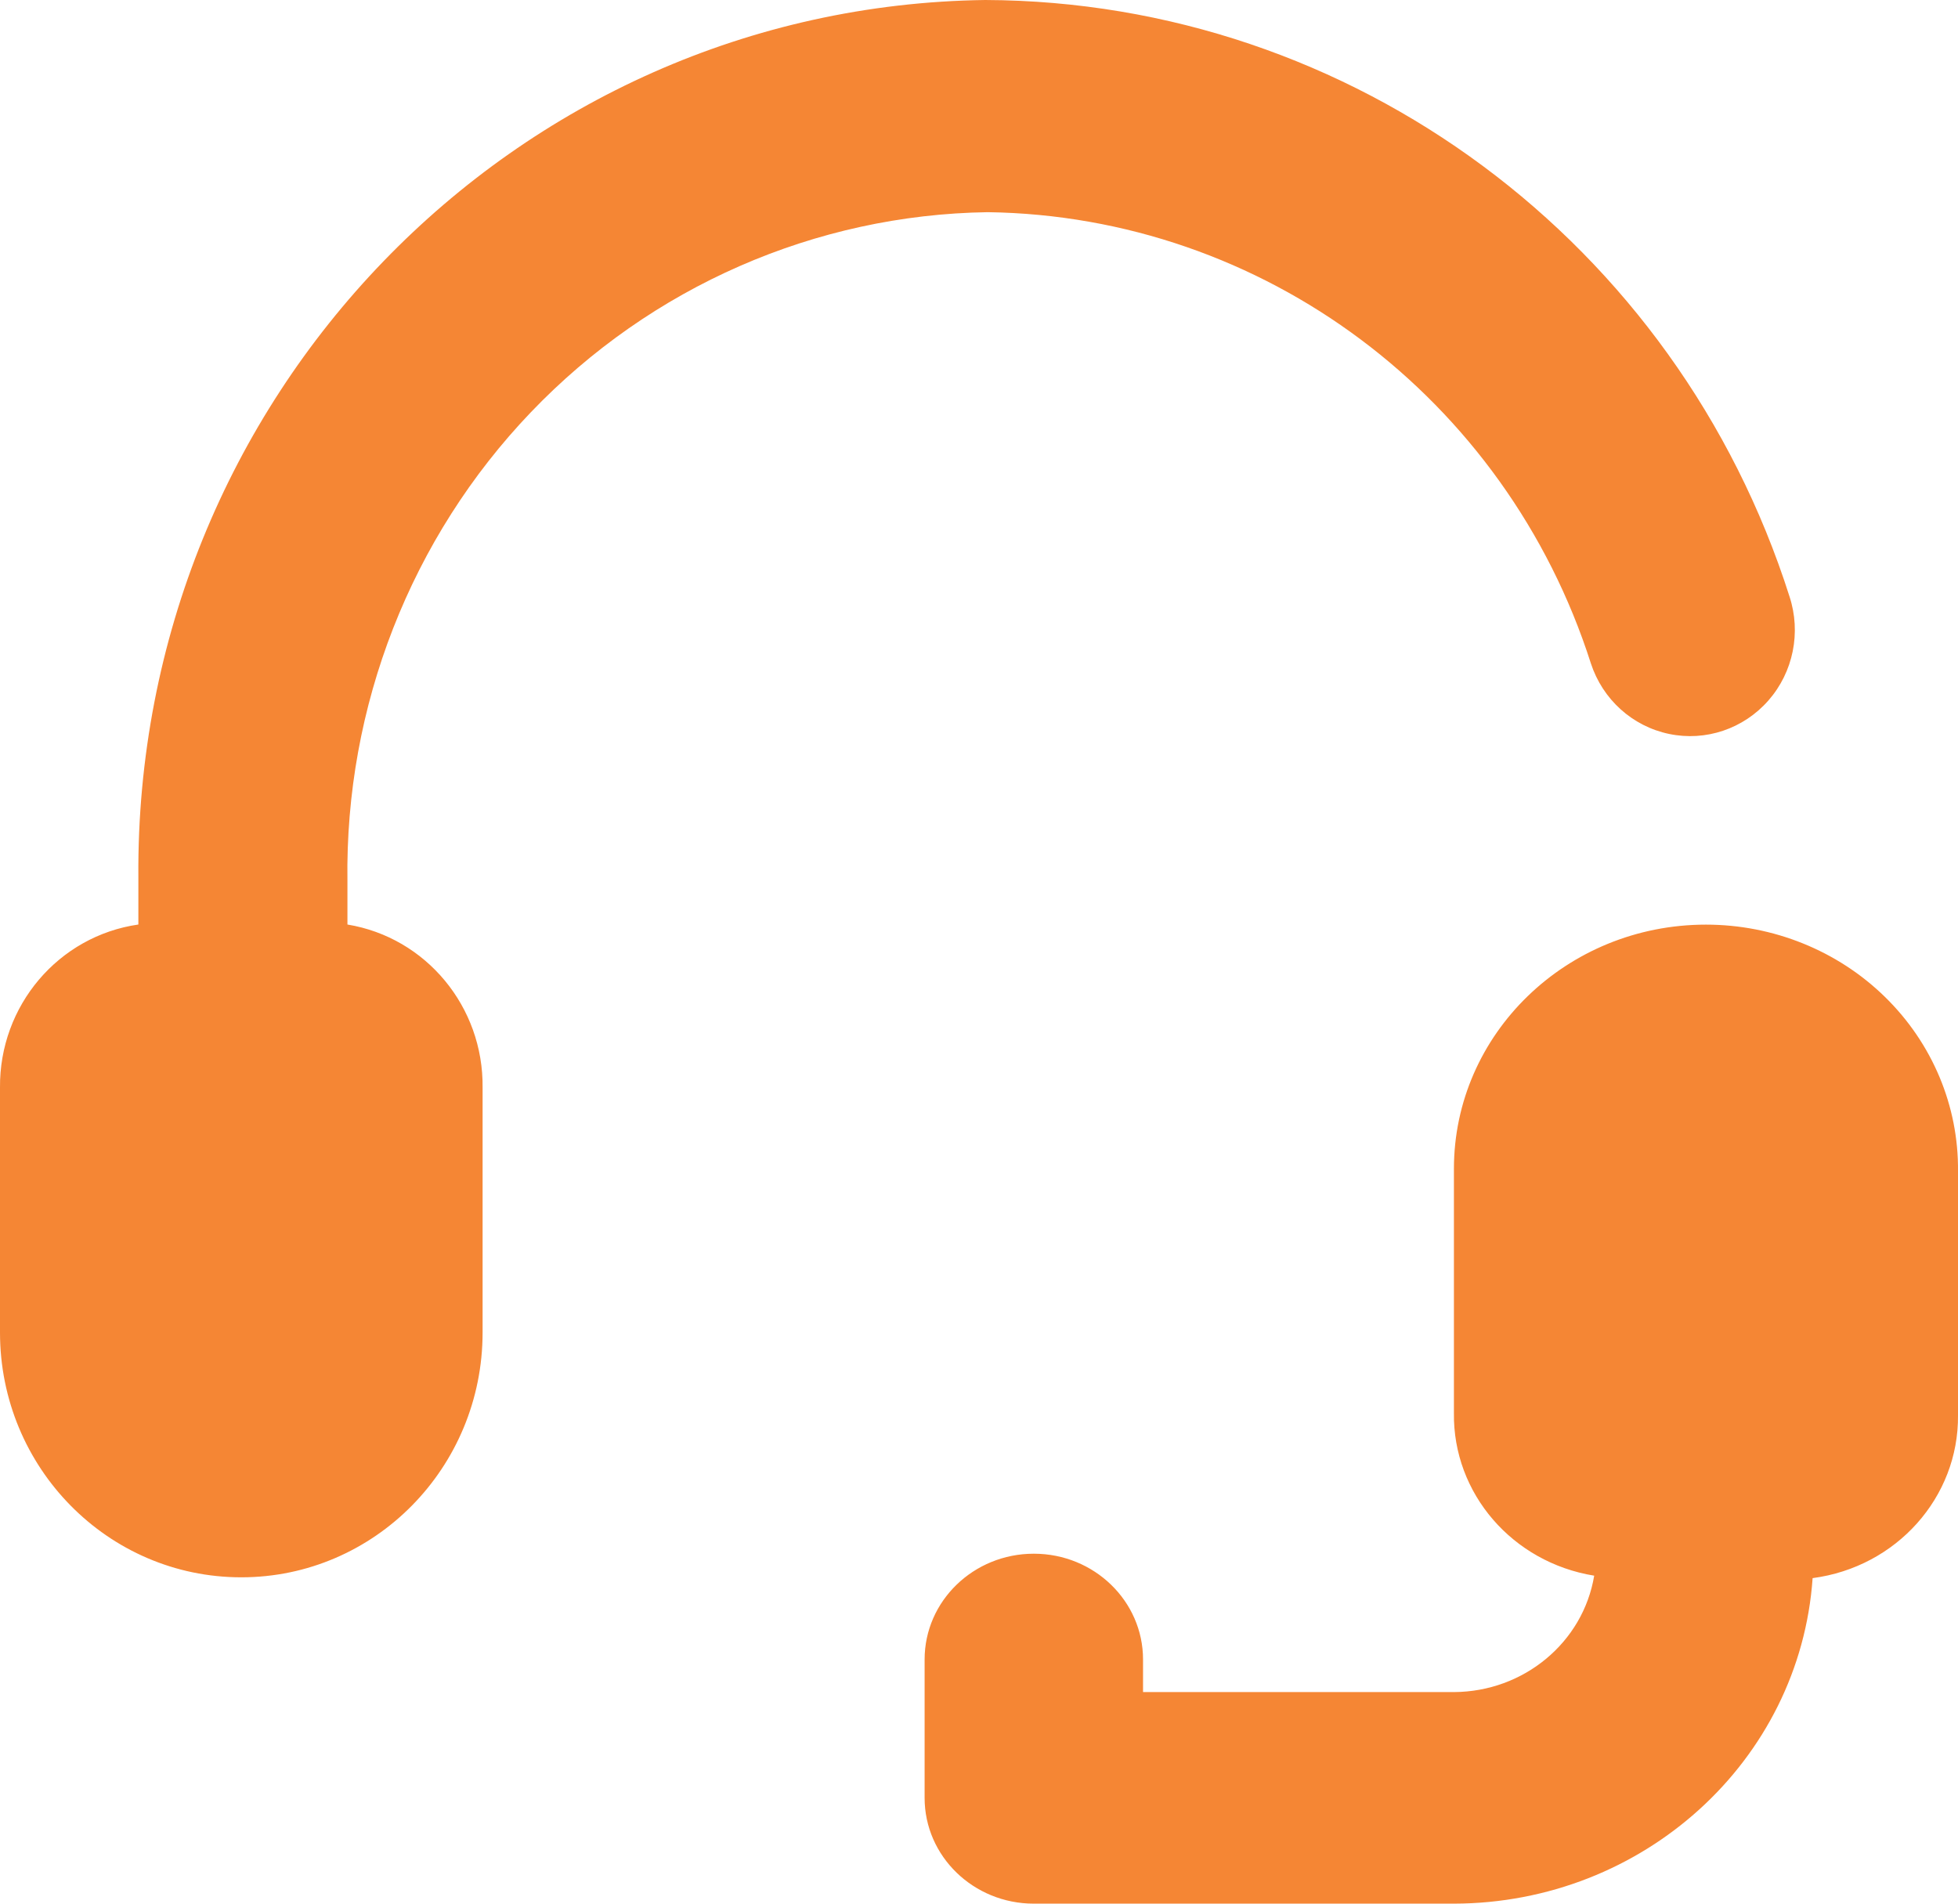 <svg width="36" height="35" viewBox="0 0 36 35" fill="none" xmlns="http://www.w3.org/2000/svg">
<path fill-rule="evenodd" clip-rule="evenodd" d="M36 21.534V26.022C36.014 27.529 34.869 28.812 33.327 29.015C33.092 32.378 30.212 34.992 26.732 35H19.008C17.899 35 17 34.129 17 33.055V30.511C17 29.437 17.899 28.566 19.008 28.566C20.117 28.566 21.016 29.437 21.016 30.511V31.11H26.732C28.016 31.104 29.107 30.198 29.311 28.97C27.806 28.726 26.711 27.455 26.732 25.978V21.489C26.732 19.01 28.806 17 31.366 17C32.603 17 33.789 17.479 34.659 18.331C35.529 19.182 36.012 20.335 36 21.534ZM18.159 3.901C23.226 3.971 27.686 7.307 29.25 12.197C29.466 12.859 30.014 13.354 30.688 13.494C31.361 13.635 32.057 13.4 32.514 12.879C32.971 12.358 33.119 11.629 32.902 10.967C30.829 4.451 24.863 0.026 18.115 0C9.435 0.115 2.478 7.322 2.544 16.128V16.998C1.074 17.209 -0.014 18.492 0 19.998V24.499C0 26.985 1.986 29 4.436 29C6.886 29 8.873 26.985 8.873 24.499V19.998C8.891 18.512 7.835 17.236 6.388 16.998V16.203C6.341 12.988 7.554 9.885 9.762 7.578C11.97 5.271 14.99 3.948 18.159 3.901Z" fill="#f58634"/>
</svg>
